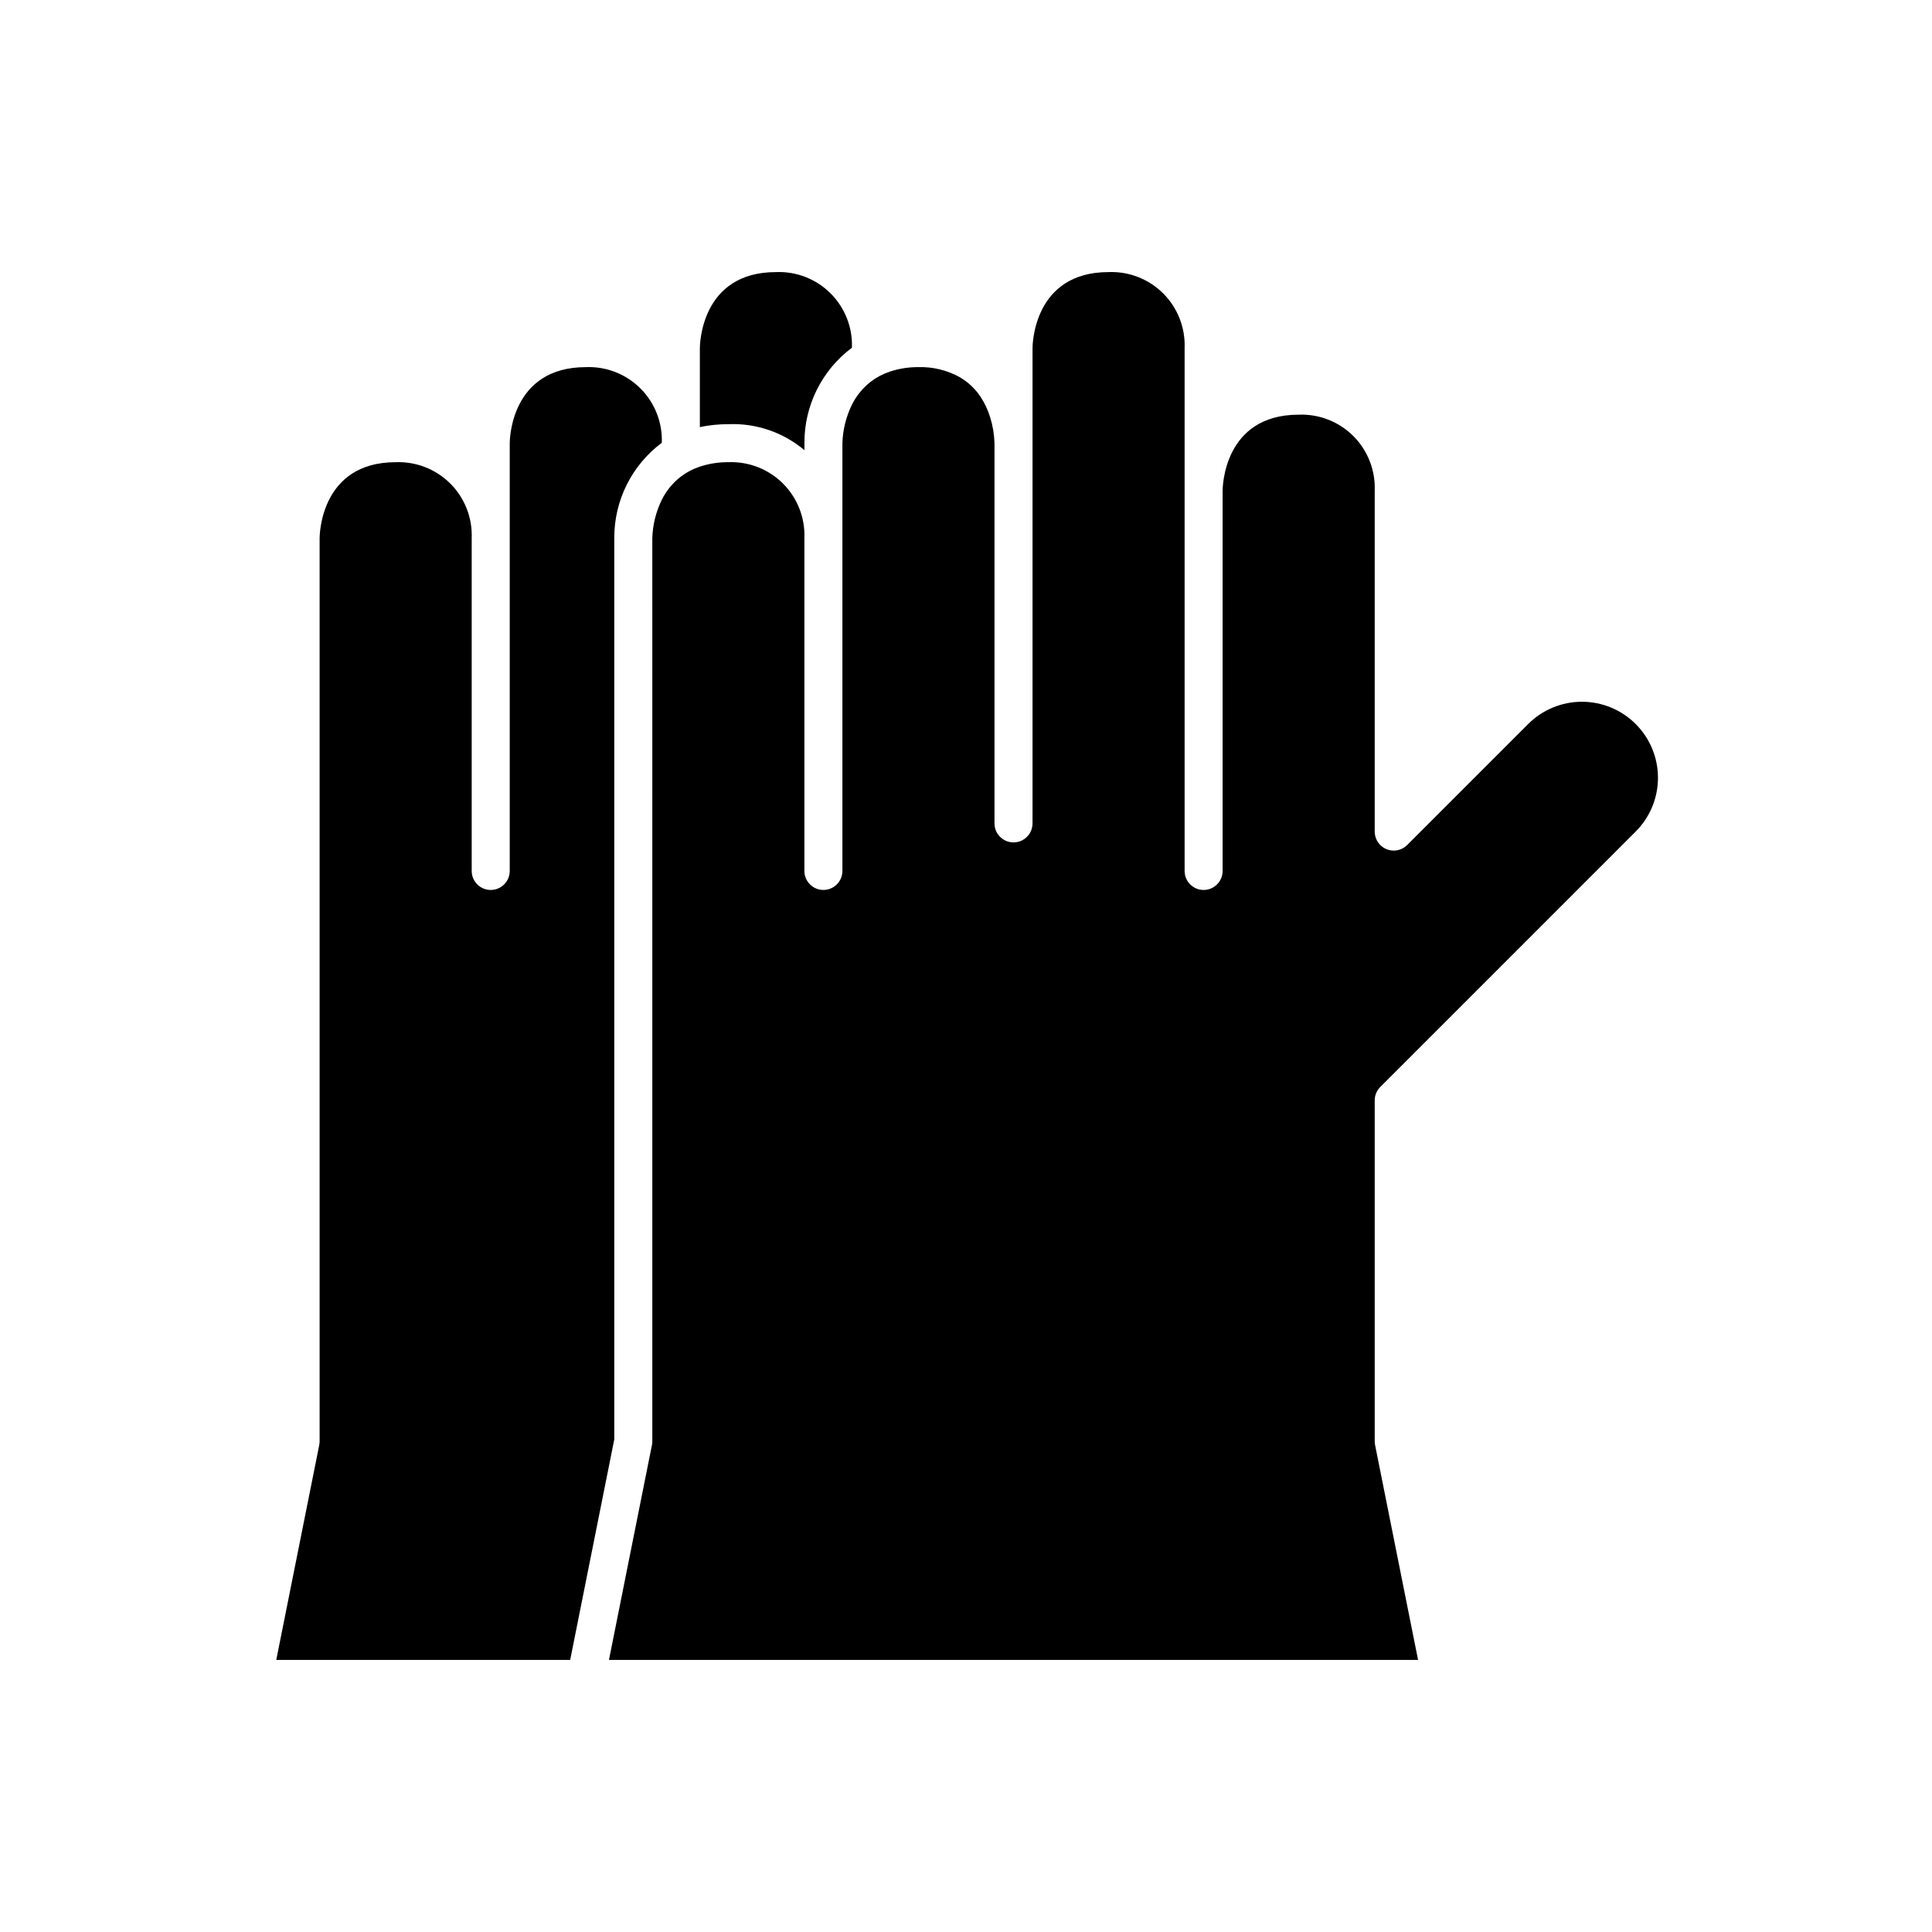 <?xml version="1.0" encoding="UTF-8"?>
<!-- Uploaded to: SVG Repo, www.svgrepo.com, Generator: SVG Repo Mixer Tools -->
<svg fill="#000000" width="800px" height="800px" version="1.1" viewBox="144 144 512 512" xmlns="http://www.w3.org/2000/svg">
 <g>
  <path d="m306.79 525.45v-238.81c-0.055-9.953 4.617-19.344 12.594-25.301 0.199-5.391-1.863-10.625-5.691-14.43-3.824-3.805-9.066-5.84-14.457-5.613-19.922 0-20.152 19.332-20.152 20.152v113.36c0 2.781-2.258 5.039-5.039 5.039-2.785 0-5.039-2.258-5.039-5.039v-88.168c0.215-5.406-1.84-10.66-5.664-14.488-3.828-3.824-9.082-5.879-14.488-5.664-19.922 0-20.152 19.332-20.152 20.152v239.31c0 0.332-0.031 0.664-0.098 0.992l-11.391 56.949h77.891z"/>
  <path d="m316.87 355.29v170.66c0 0.332-0.035 0.664-0.098 0.992l-11.391 56.949h214.42l-11.391-56.949c-0.062-0.328-0.098-0.66-0.098-0.992v-90.332c0-1.336 0.531-2.617 1.477-3.562l67.668-67.668c3.789-3.777 5.918-8.902 5.922-14.254 0.004-5.348-2.121-10.477-5.902-14.258-3.781-3.785-8.914-5.906-14.262-5.902s-10.477 2.133-14.254 5.922l-32.047 32.047c-1.441 1.441-3.609 1.871-5.492 1.094-1.879-0.781-3.109-2.617-3.109-4.656v-90.332c0.215-5.41-1.836-10.66-5.664-14.488s-9.078-5.879-14.488-5.664c-19.922 0-20.152 19.332-20.152 20.152v100.76c0 2.781-2.254 5.039-5.035 5.039-2.785 0-5.039-2.258-5.039-5.039v-138.55c0.215-5.41-1.84-10.66-5.668-14.488-3.824-3.828-9.078-5.883-14.484-5.664-19.922 0-20.152 19.332-20.152 20.152v125.95-0.004c0 2.785-2.258 5.039-5.039 5.039s-5.039-2.254-5.039-5.039v-100.76c-0.066-2.297-0.441-4.574-1.121-6.773-0.59-1.977-1.473-3.856-2.613-5.578-1.43-2.133-3.336-3.91-5.566-5.188-3.32-1.82-7.066-2.723-10.852-2.613-2.566-0.023-5.117 0.375-7.555 1.18-1.816 0.598-3.519 1.488-5.039 2.644-2.121 1.637-3.844 3.734-5.039 6.133-1.555 3.184-2.414 6.656-2.519 10.195v113.36c0 2.781-2.254 5.039-5.039 5.039-2.781 0-5.035-2.258-5.035-5.039v-88.168c0.215-5.406-1.84-10.66-5.668-14.488-3.824-3.824-9.078-5.879-14.484-5.664-2.566-0.023-5.121 0.375-7.559 1.18-1.812 0.598-3.516 1.488-5.039 2.644-2.121 1.637-3.844 3.734-5.035 6.133-1.555 3.18-2.414 6.656-2.519 10.195z"/>
  <path d="m357.18 263.3v-1.852c-0.055-9.953 4.617-19.34 12.59-25.297 0.199-5.394-1.863-10.625-5.688-14.434-3.828-3.805-9.07-5.84-14.461-5.609-19.922 0-20.152 19.332-20.152 20.152v20.922c2.484-0.52 5.019-0.777 7.559-0.77 7.34-0.305 14.531 2.152 20.152 6.887z"/>
 </g>
</svg>
